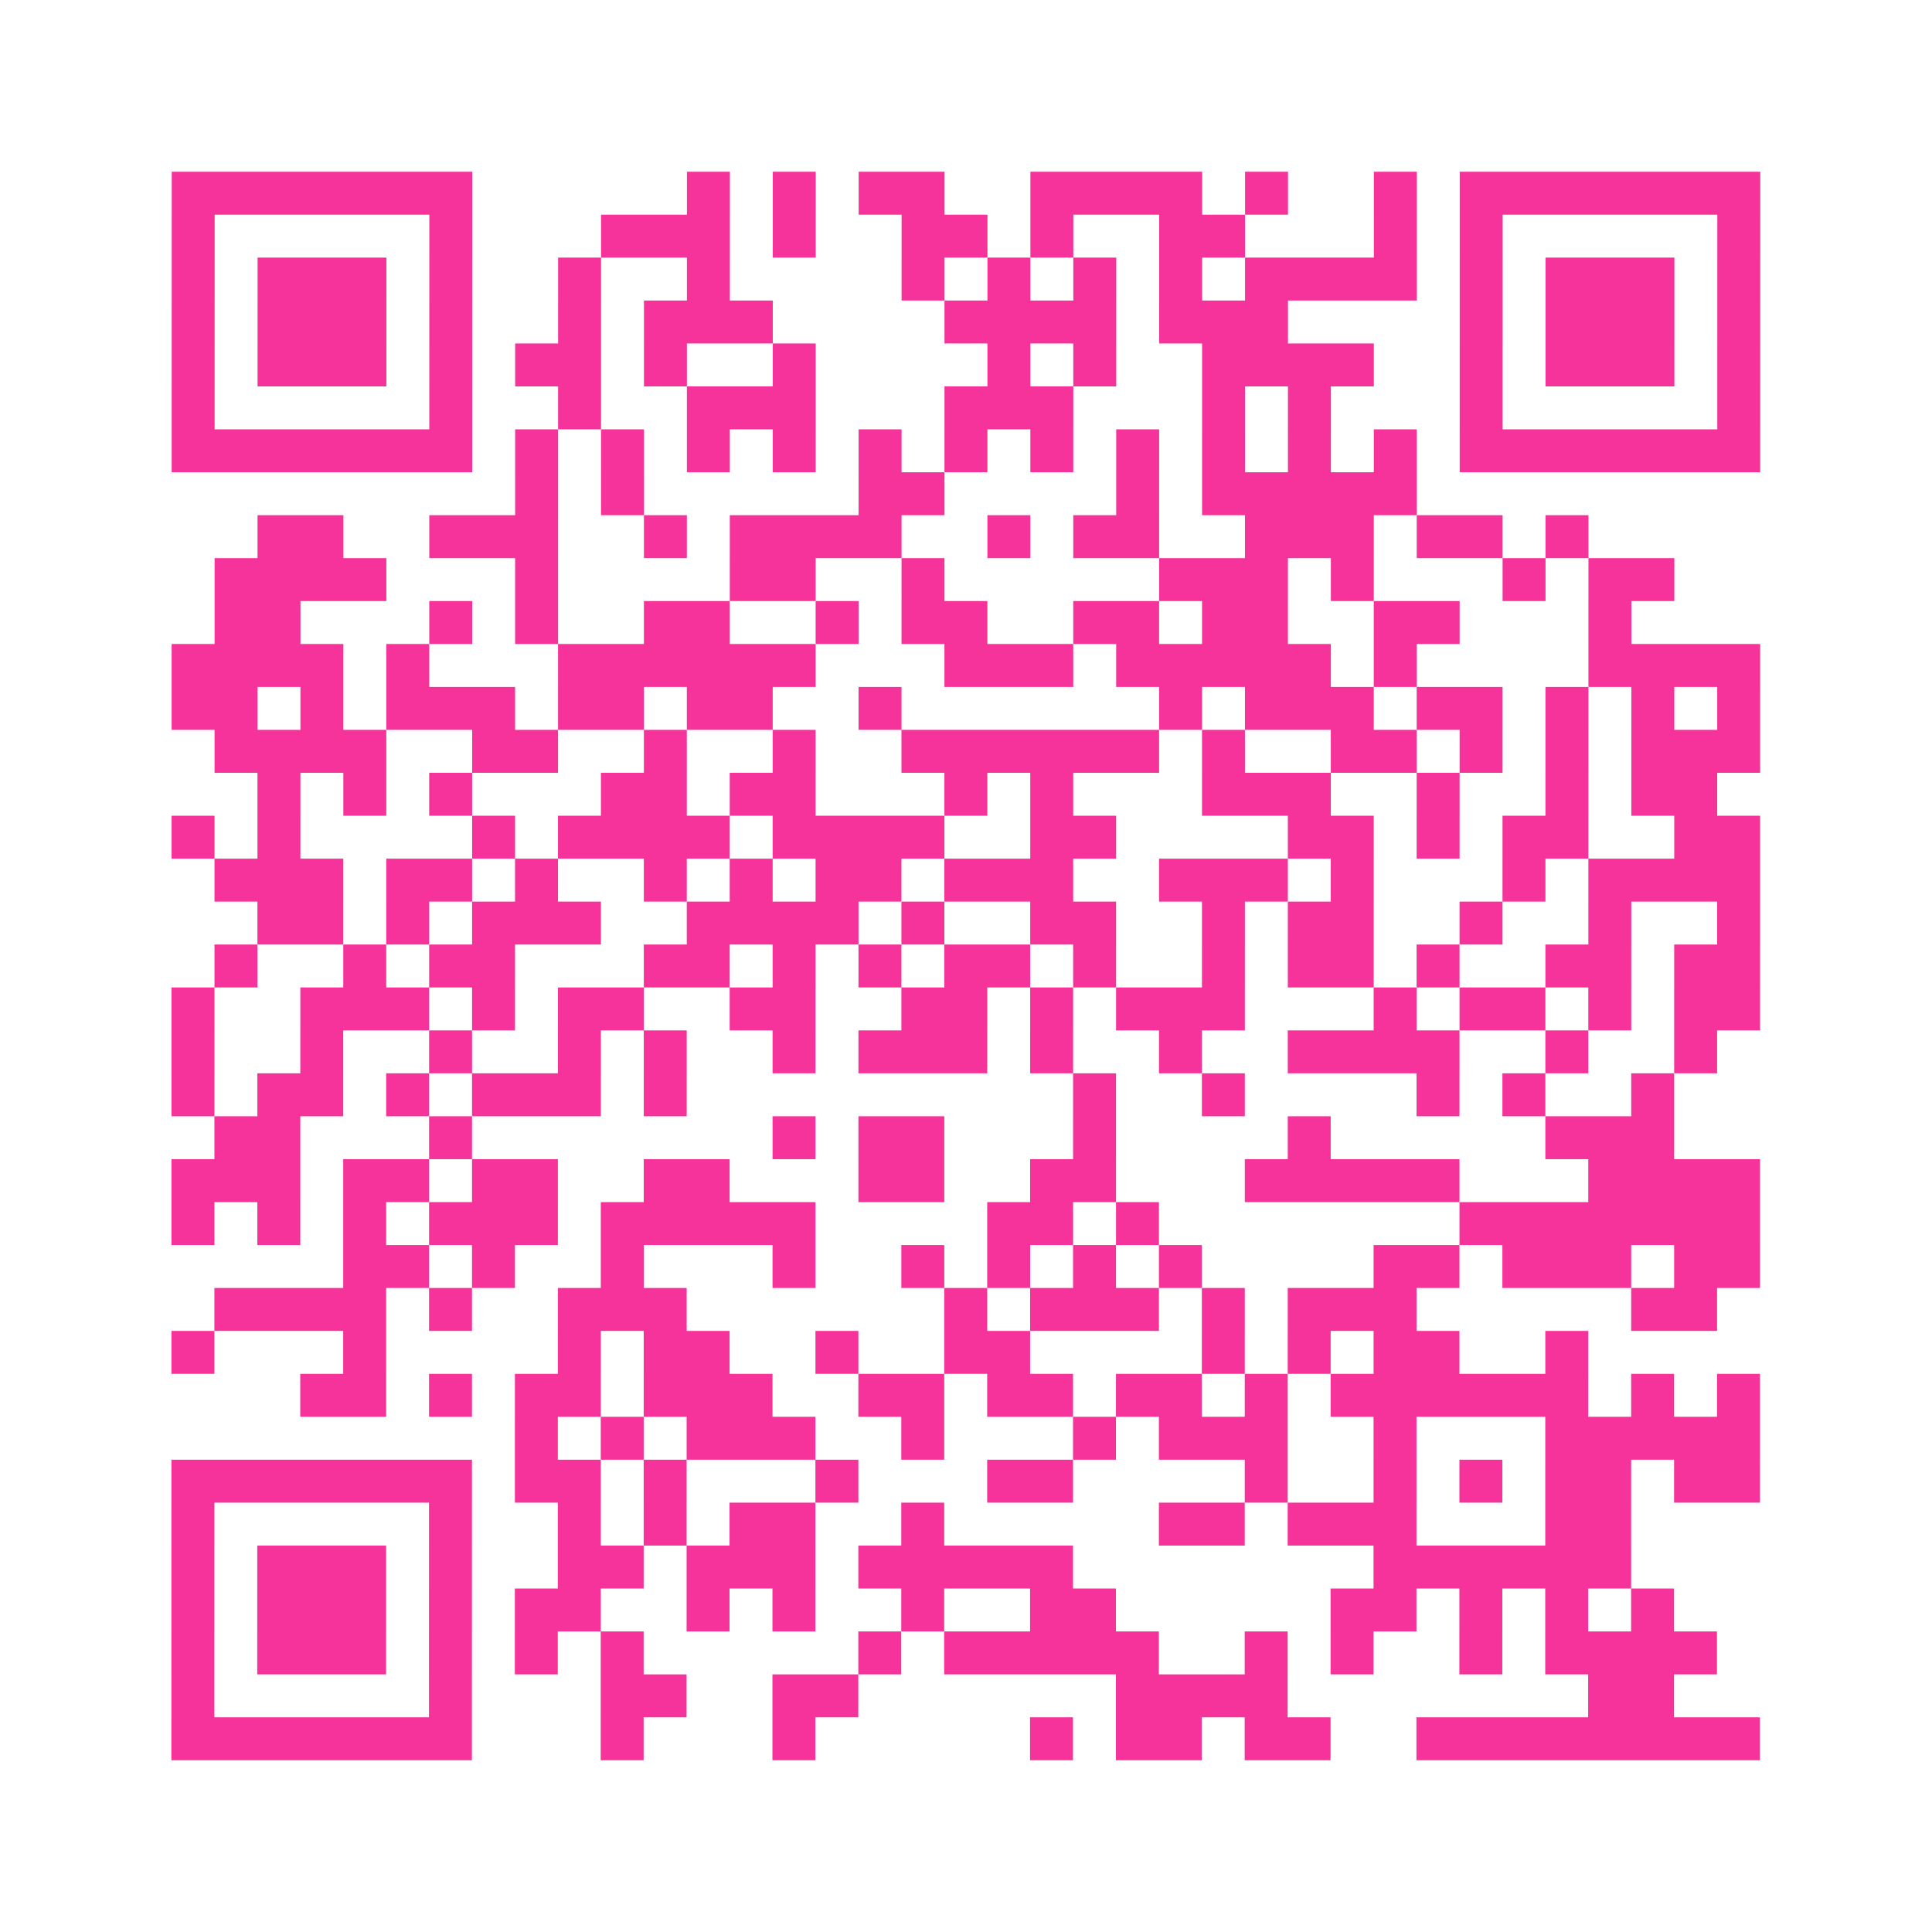 <?xml version="1.0" encoding="UTF-8"?>
<svg xmlns="http://www.w3.org/2000/svg" viewBox="0 0 45 45" class="pyqrcode"><path fill="transparent" d="M0 0h45v45h-45z"/><path stroke="#f6339b" class="pyqrline" d="M4 4.5h7m5 0h1m1 0h1m1 0h2m2 0h4m1 0h1m2 0h1m1 0h7m-37 1h1m5 0h1m3 0h3m1 0h1m2 0h2m1 0h1m2 0h2m3 0h1m1 0h1m5 0h1m-37 1h1m1 0h3m1 0h1m2 0h1m2 0h1m4 0h1m1 0h1m1 0h1m1 0h1m1 0h4m1 0h1m1 0h3m1 0h1m-37 1h1m1 0h3m1 0h1m2 0h1m1 0h3m4 0h4m1 0h3m4 0h1m1 0h3m1 0h1m-37 1h1m1 0h3m1 0h1m1 0h2m1 0h1m2 0h1m4 0h1m1 0h1m2 0h4m2 0h1m1 0h3m1 0h1m-37 1h1m5 0h1m2 0h1m2 0h3m3 0h3m3 0h1m1 0h1m3 0h1m5 0h1m-37 1h7m1 0h1m1 0h1m1 0h1m1 0h1m1 0h1m1 0h1m1 0h1m1 0h1m1 0h1m1 0h1m1 0h1m1 0h7m-29 1h1m1 0h1m5 0h2m4 0h1m1 0h5m-27 1h2m2 0h3m2 0h1m1 0h4m2 0h1m1 0h2m2 0h3m1 0h2m1 0h1m-32 1h4m3 0h1m4 0h2m2 0h1m5 0h3m1 0h1m3 0h1m1 0h2m-34 1h2m3 0h1m1 0h1m2 0h2m2 0h1m1 0h2m2 0h2m1 0h2m2 0h2m3 0h1m-34 1h4m1 0h1m3 0h6m3 0h3m1 0h5m1 0h1m4 0h4m-37 1h2m1 0h1m1 0h3m1 0h2m1 0h2m2 0h1m6 0h1m1 0h3m1 0h2m1 0h1m1 0h1m1 0h1m-36 1h4m2 0h2m2 0h1m2 0h1m2 0h6m1 0h1m2 0h2m1 0h1m1 0h1m1 0h3m-35 1h1m1 0h1m1 0h1m3 0h2m1 0h2m3 0h1m1 0h1m3 0h3m2 0h1m2 0h1m1 0h2m-36 1h1m1 0h1m4 0h1m1 0h4m1 0h4m2 0h2m4 0h2m1 0h1m1 0h2m2 0h2m-36 1h3m1 0h2m1 0h1m2 0h1m1 0h1m1 0h2m1 0h3m2 0h3m1 0h1m3 0h1m1 0h4m-35 1h2m1 0h1m1 0h3m2 0h4m1 0h1m2 0h2m2 0h1m1 0h2m2 0h1m2 0h1m2 0h1m-36 1h1m2 0h1m1 0h2m3 0h2m1 0h1m1 0h1m1 0h2m1 0h1m2 0h1m1 0h2m1 0h1m2 0h2m1 0h2m-37 1h1m2 0h3m1 0h1m1 0h2m2 0h2m2 0h2m1 0h1m1 0h3m3 0h1m1 0h2m1 0h1m1 0h2m-37 1h1m2 0h1m2 0h1m2 0h1m1 0h1m2 0h1m1 0h3m1 0h1m2 0h1m2 0h4m2 0h1m2 0h1m-36 1h1m1 0h2m1 0h1m1 0h3m1 0h1m9 0h1m2 0h1m4 0h1m1 0h1m2 0h1m-34 1h2m3 0h1m7 0h1m1 0h2m3 0h1m4 0h1m5 0h3m-35 1h3m1 0h2m1 0h2m2 0h2m3 0h2m2 0h2m3 0h5m3 0h4m-37 1h1m1 0h1m1 0h1m1 0h3m1 0h5m4 0h2m1 0h1m7 0h7m-33 1h2m1 0h1m2 0h1m3 0h1m2 0h1m1 0h1m1 0h1m1 0h1m4 0h2m1 0h3m1 0h2m-36 1h4m1 0h1m2 0h3m6 0h1m1 0h3m1 0h1m1 0h3m5 0h2m-36 1h1m3 0h1m4 0h1m1 0h2m2 0h1m2 0h2m4 0h1m1 0h1m1 0h2m2 0h1m-30 1h2m1 0h1m1 0h2m1 0h3m2 0h2m1 0h2m1 0h2m1 0h1m1 0h6m1 0h1m1 0h1m-29 1h1m1 0h1m1 0h3m2 0h1m3 0h1m1 0h3m2 0h1m3 0h5m-37 1h7m1 0h2m1 0h1m3 0h1m3 0h2m4 0h1m2 0h1m1 0h1m1 0h2m1 0h2m-37 1h1m5 0h1m2 0h1m1 0h1m1 0h2m2 0h1m5 0h2m1 0h3m3 0h2m-34 1h1m1 0h3m1 0h1m2 0h2m1 0h3m1 0h5m7 0h6m-34 1h1m1 0h3m1 0h1m1 0h2m2 0h1m1 0h1m2 0h1m2 0h2m5 0h2m1 0h1m1 0h1m1 0h1m-35 1h1m1 0h3m1 0h1m1 0h1m1 0h1m5 0h1m1 0h5m2 0h1m1 0h1m2 0h1m1 0h4m-36 1h1m5 0h1m3 0h2m2 0h2m6 0h4m7 0h2m-35 1h7m3 0h1m3 0h1m5 0h1m1 0h2m1 0h2m2 0h8"/></svg>

